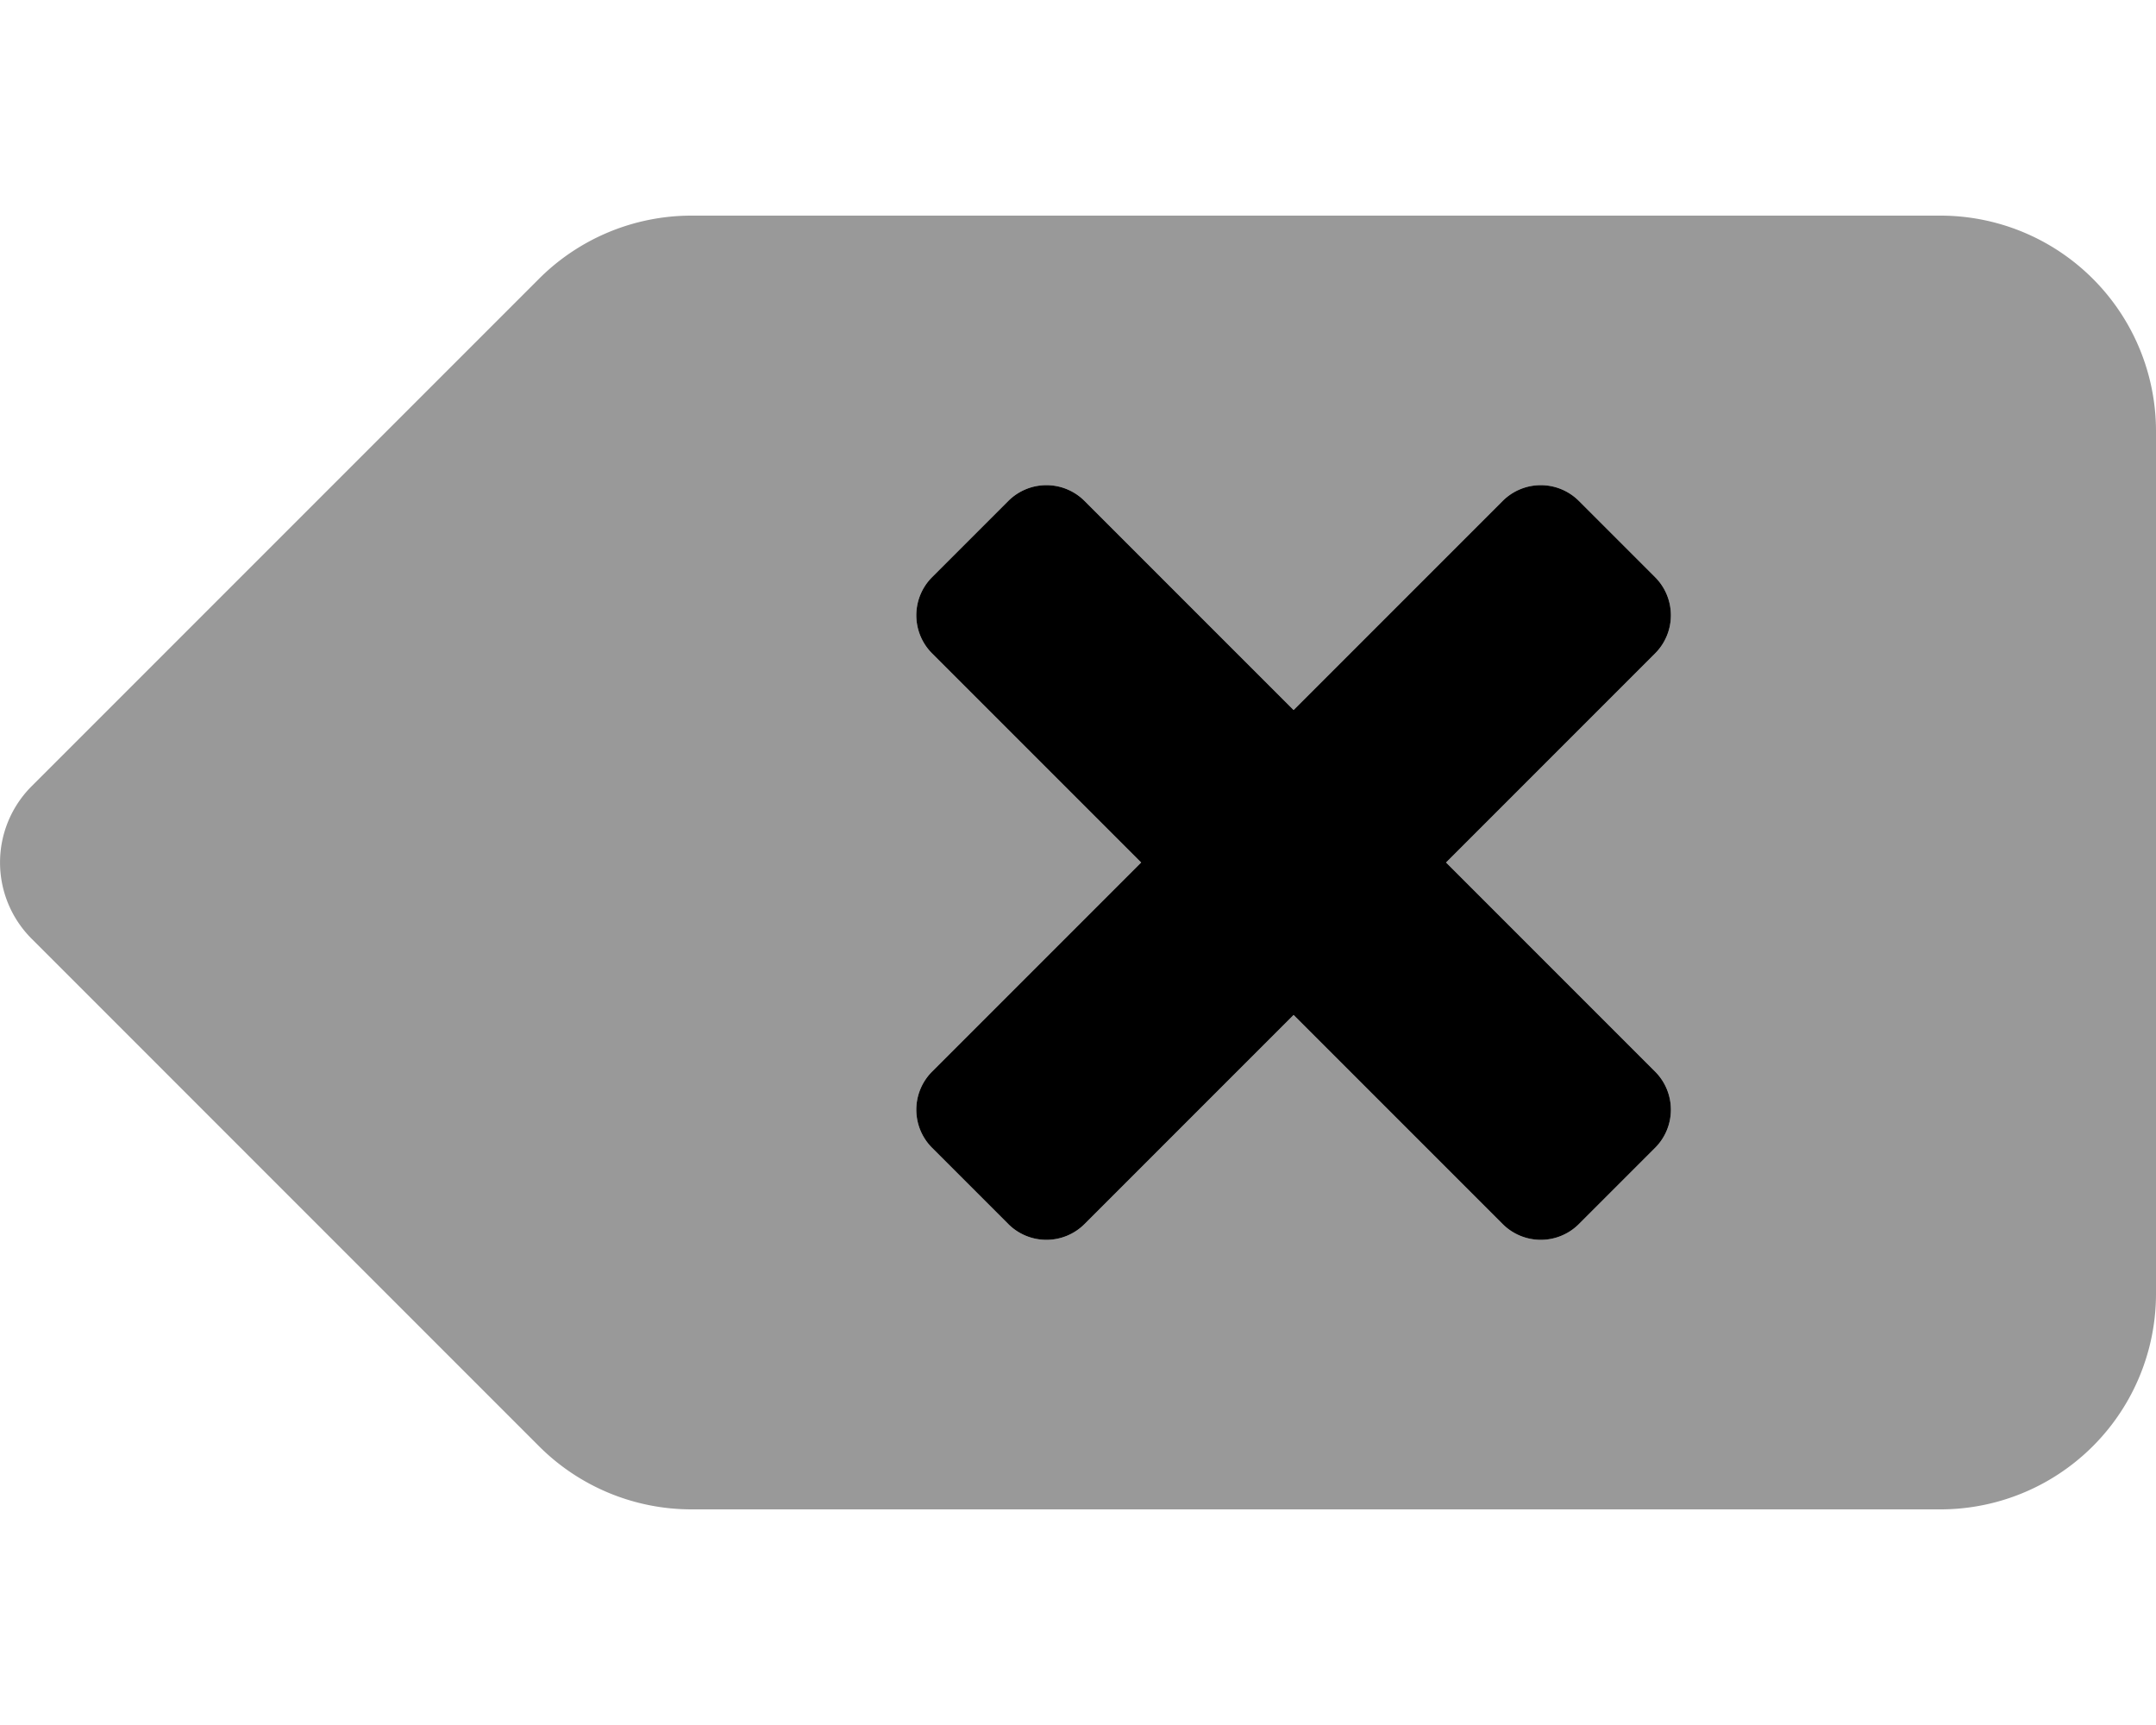 <svg xmlns="http://www.w3.org/2000/svg" viewBox="0 0 640 512"><!-- Font Awesome Pro 5.15.4 by @fontawesome - https://fontawesome.com License - https://fontawesome.com/license (Commercial License) --><defs><style>.fa-secondary{opacity:.4}</style></defs><path d="M576 64H205.26A64 64 0 0 0 160 82.75L9.38 233.37a32 32 0 0 0 0 45.25L160 429.25A64 64 0 0 0 205.25 448H576a64 64 0 0 0 64-64V128a64 64 0 0 0-64-64zm-84.69 254.06a16 16 0 0 1 0 22.63l-22.62 22.62a16 16 0 0 1-22.63 0L384 301.25l-62.06 62.06a16 16 0 0 1-22.63 0l-22.62-22.62a16 16 0 0 1 0-22.63L338.75 256l-62.06-62.06a16 16 0 0 1 0-22.63l22.62-22.62a16 16 0 0 1 22.63 0L384 210.75l62.06-62.06a16 16 0 0 1 22.63 0l22.62 22.62a16 16 0 0 1 0 22.63L429.25 256z" class="fa-secondary"/><path d="M491.31 318.06a16 16 0 0 1 0 22.63l-22.62 22.62a16 16 0 0 1-22.63 0L384 301.25l-62.06 62.06a16 16 0 0 1-22.63 0l-22.62-22.62a16 16 0 0 1 0-22.63L338.75 256l-62.06-62.06a16 16 0 0 1 0-22.63l22.62-22.62a16 16 0 0 1 22.63 0L384 210.75l62.06-62.06a16 16 0 0 1 22.63 0l22.62 22.62a16 16 0 0 1 0 22.63L429.25 256z" class="fa-primary"/></svg>